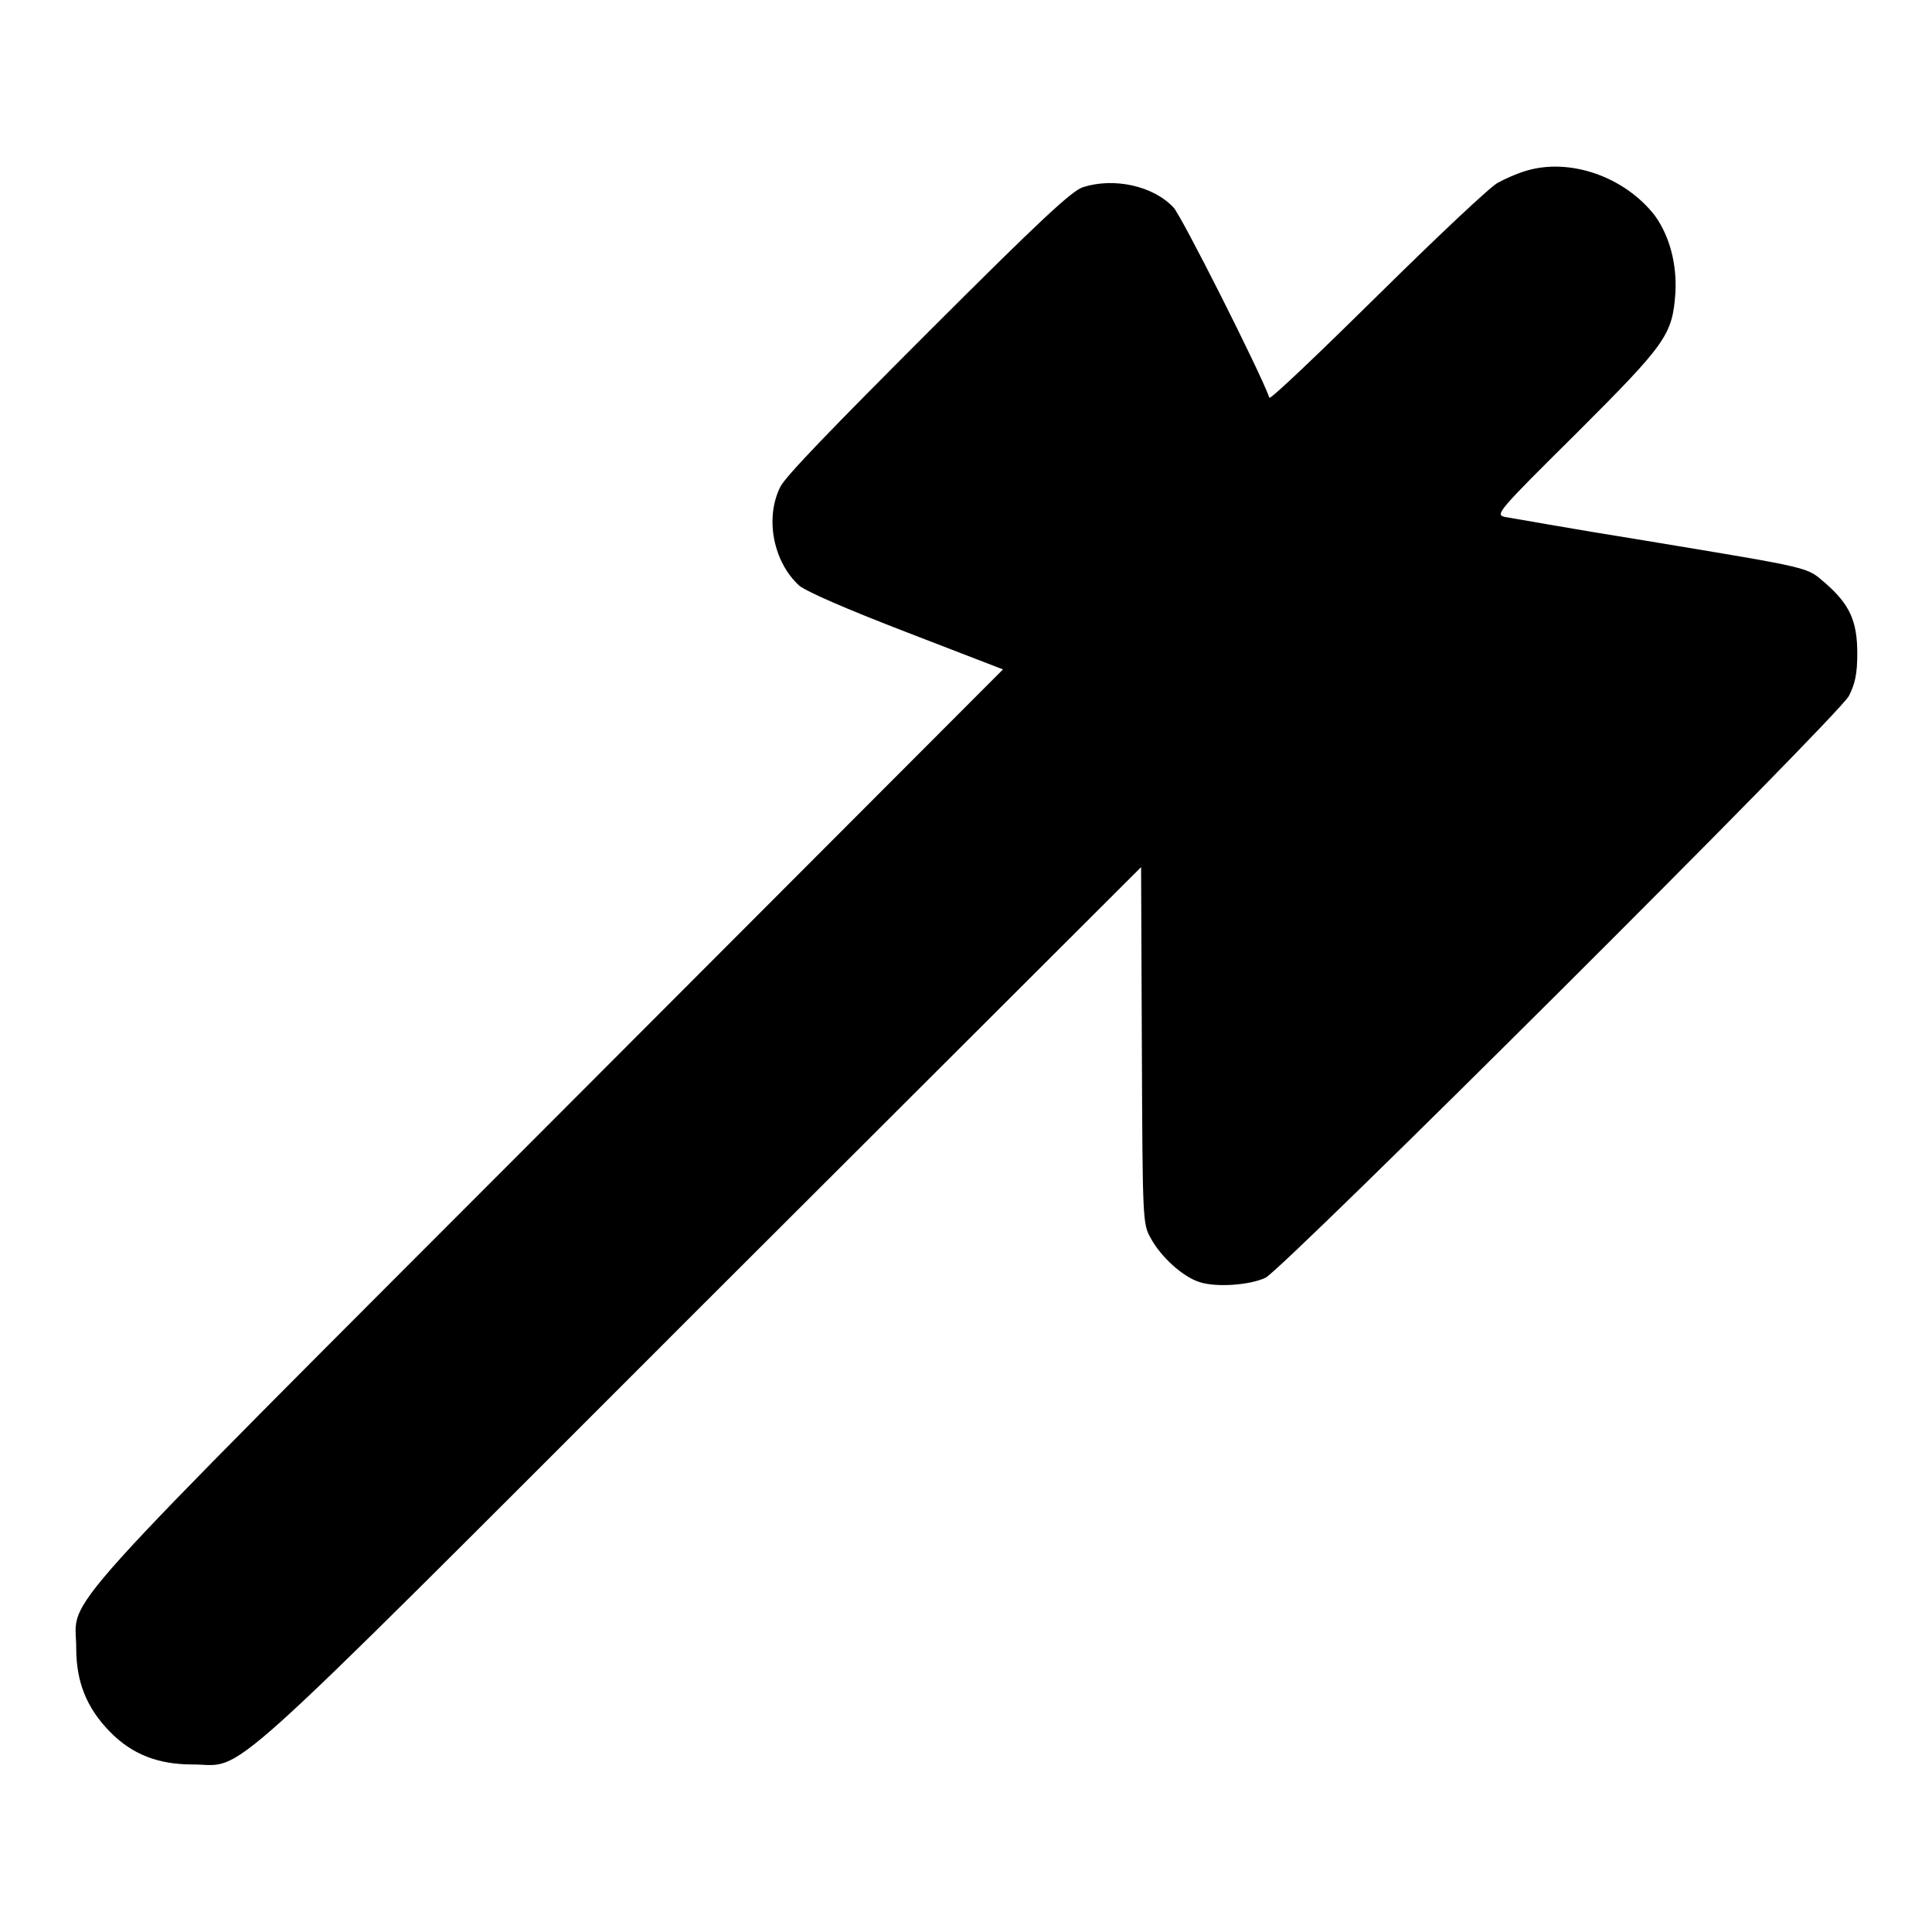 <?xml version="1.0" encoding="utf-8"?>
<!-- Svg Vector Icons : http://www.onlinewebfonts.com/icon -->
<!DOCTYPE svg PUBLIC "-//W3C//DTD SVG 1.1//EN" "http://www.w3.org/Graphics/SVG/1.1/DTD/svg11.dtd">
<svg version="1.1" xmlns="http://www.w3.org/2000/svg" xmlns:xlink="http://www.w3.org/1999/xlink" x="0px" y="0px" viewBox="0 0 256 256" enable-background="new 0 0 256 256" xml:space="preserve">
<g><g><g><path fill="#000000" d="M202,22.7c-1,0.3-2.6,1-3.5,1.5c-0.9,0.4-8.1,7.2-15.9,14.9c-7.8,7.7-14.3,13.9-14.4,13.6c-1.2-3.4-11.7-24.2-12.7-25.2c-2.7-2.9-7.9-4-12-2.7c-1.5,0.5-5.6,4.3-20.5,19.2c-12.7,12.7-18.9,19.1-19.6,20.5c-2.1,4.2-0.9,10,2.5,13.1c1,0.8,6,3,14.3,6.2l12.7,4.9l-60.3,60.4c-67.5,67.6-62.5,62.1-62.5,69.3c0,4.5,1.4,7.9,4.4,11s6.5,4.4,11,4.4c7.2,0,1.9,4.8,67.3-60.6l58.4-58.3l0.1,23.6c0.1,23.3,0.1,23.7,1.2,25.6c1.3,2.4,4.2,5.1,6.5,5.8c2.2,0.7,6.6,0.4,8.7-0.6c2.5-1.3,76-74.5,77.3-77.1c0.8-1.6,1.1-2.9,1.1-5.6c0-4.3-1-6.5-4.2-9.3c-2.6-2.2-1.2-1.9-24.1-5.7c-9.4-1.5-17.7-3-18.4-3.1c-1.3-0.3-1-0.7,9.5-11.1c11.9-11.9,12.7-13,13.1-18.6c0.2-3.7-0.7-7.4-2.7-10.2C215.3,23.4,207.9,20.8,202,22.7z"/></g></g></g>
</svg>